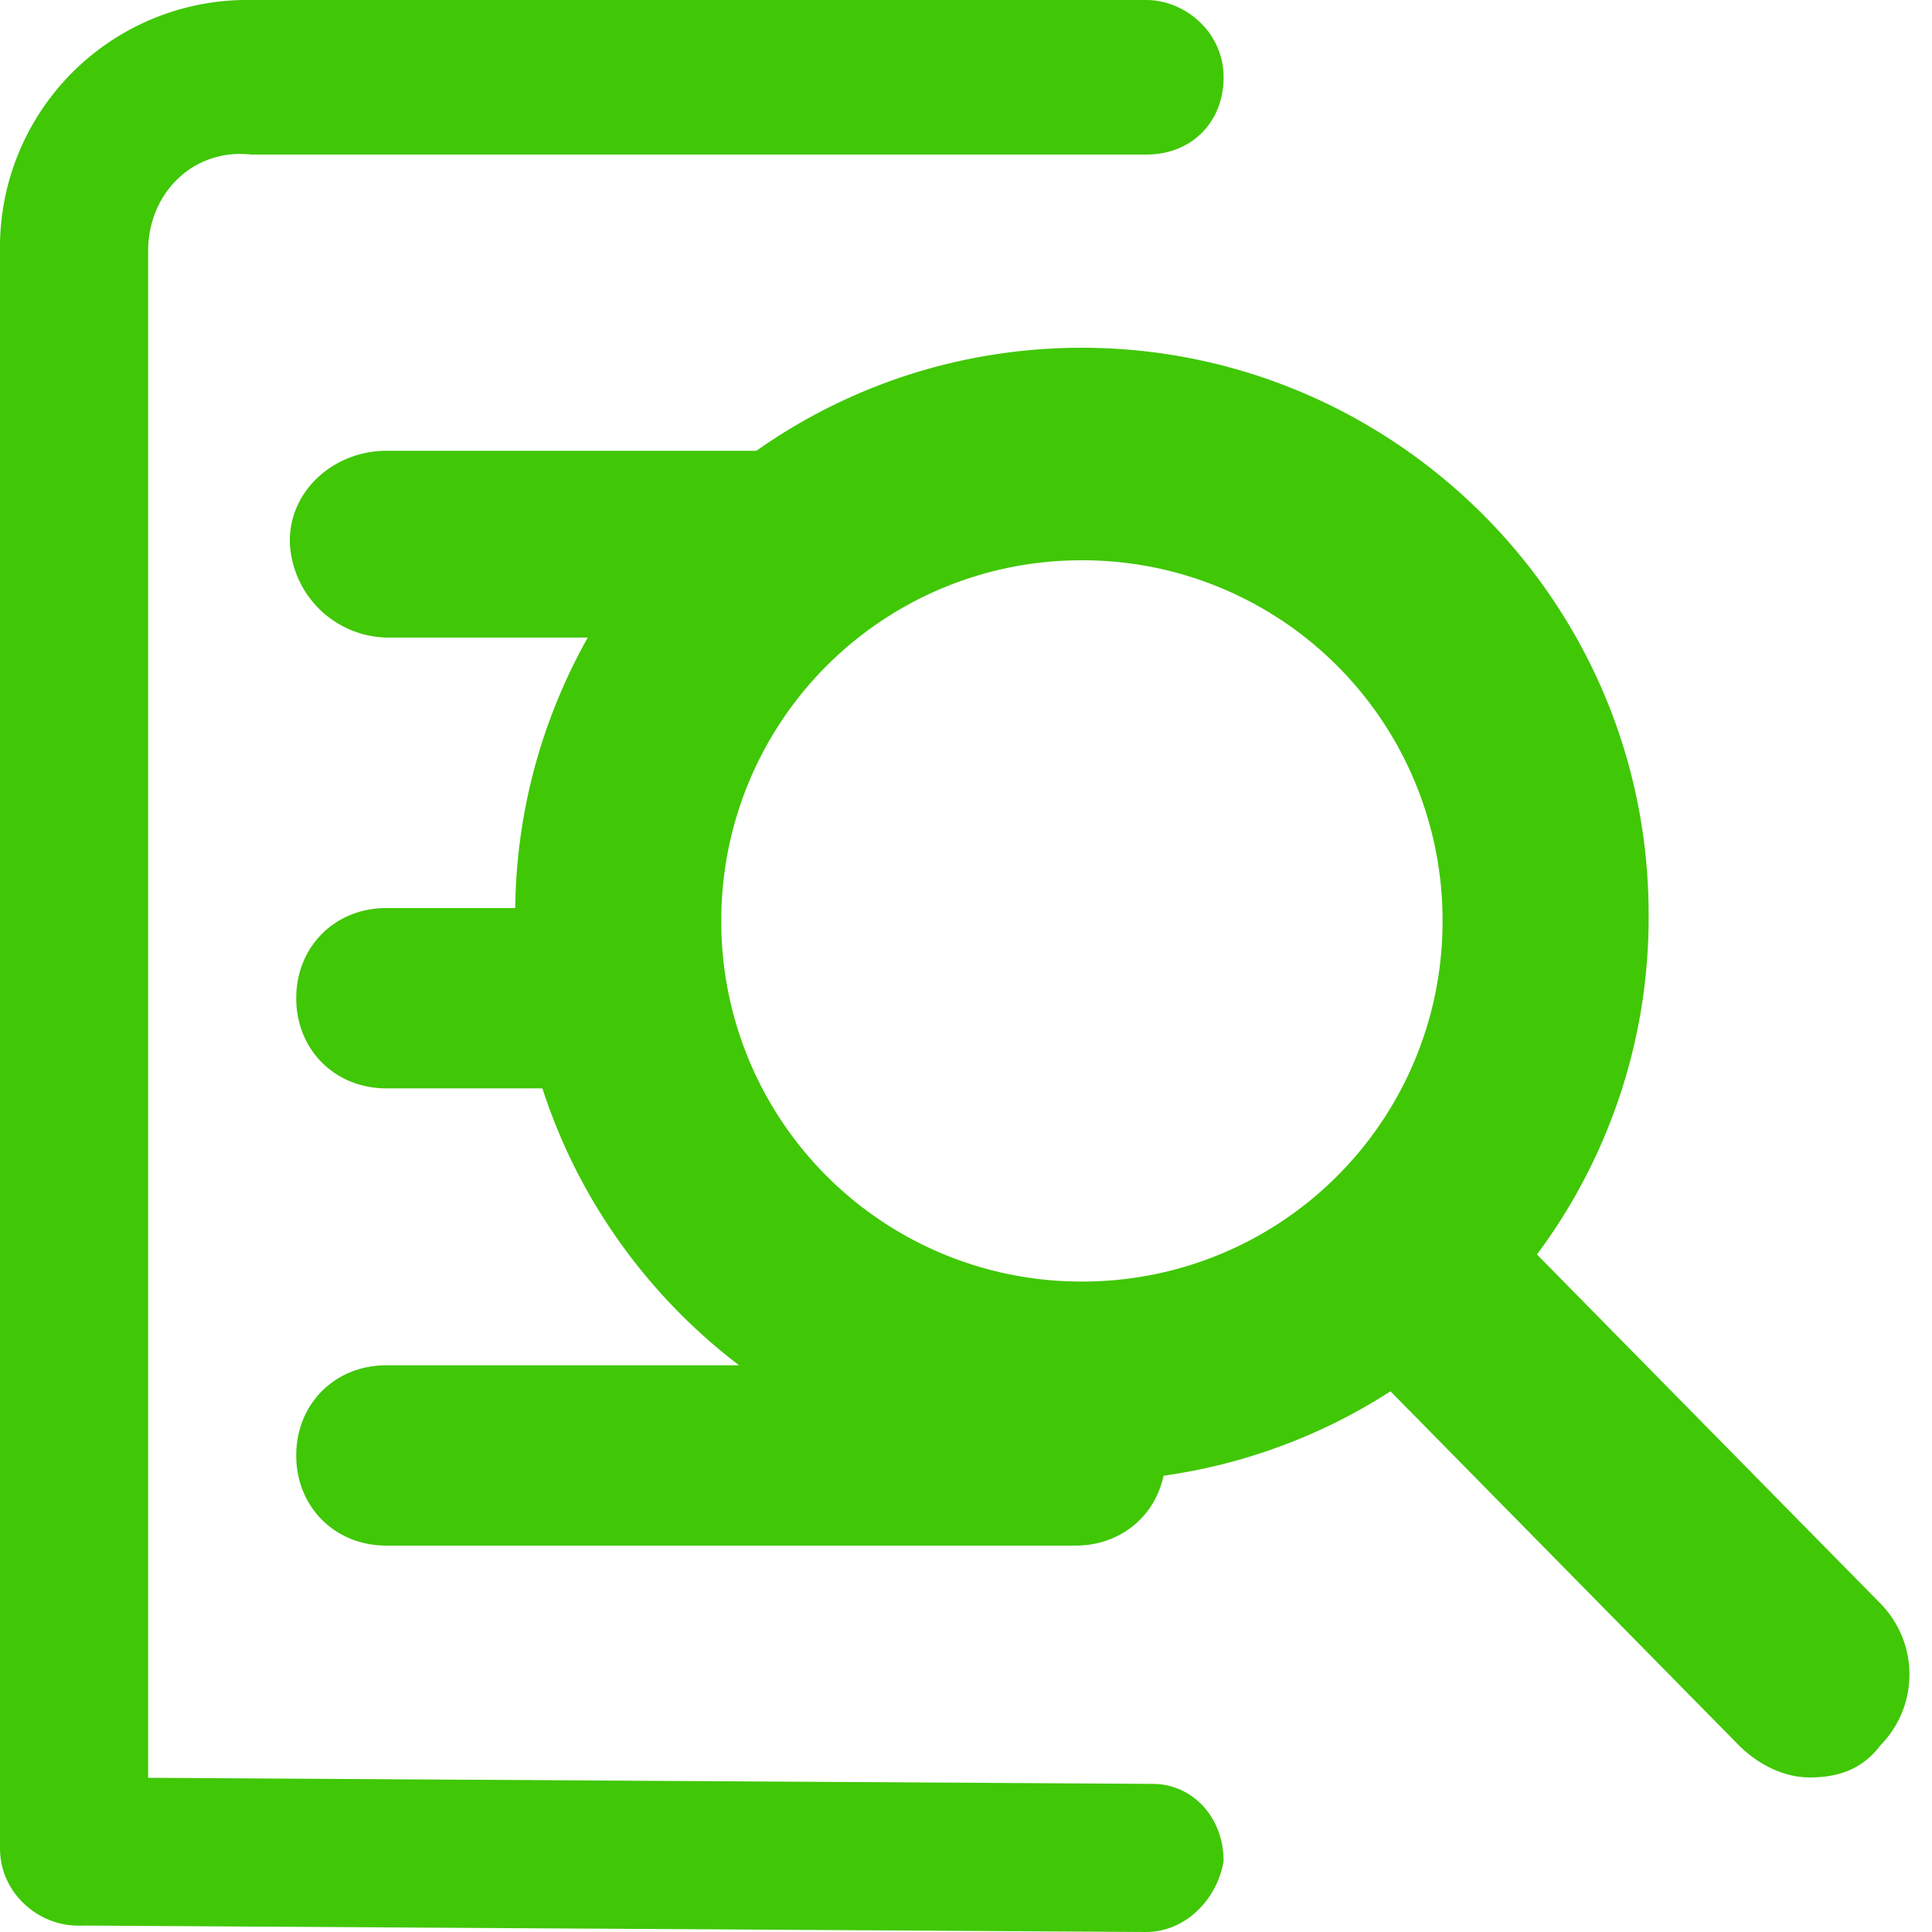 <svg xmlns="http://www.w3.org/2000/svg" viewBox="0 0 30 30" fill="#40c706" xmlns:v="https://vecta.io/nano"><path d="M16.8 23C12 23 8 19.1 8 14.2c0-4.8 3.9-8.8 8.8-8.8 4.8 0 8.8 3.9 8.8 8.8a8.75 8.75 0 0 1-8.8 8.8zm0-14.3a5.59 5.59 0 0 0-5.6 5.6 5.59 5.59 0 0 0 5.6 5.6 5.59 5.59 0 0 0 5.6-5.6 5.59 5.59 0 0 0-5.6-5.6z"/><path d="M28.1 27.6c-.4 0-.8-.2-1.1-.5l-6.2-6.3a1.57 1.57 0 0 1 0-2.2 1.57 1.57 0 0 1 2.2 0l6.2 6.3a1.57 1.57 0 0 1 0 2.2c-.3.4-.7.5-1.1.5zm-18-13.5H6c-.8 0-1.4.6-1.4 1.4s.6 1.4 1.4 1.4h5.4c-.7-.8-1.1-1.8-1.3-2.8zM13 7H6c-.8 0-1.5.6-1.5 1.4A1.54 1.54 0 0 0 6 9.9h5.4C10.7 9 13.2 8 13 7zm3.7 17H6c-.8 0-1.4-.6-1.4-1.4s.6-1.4 1.4-1.4h10.7c.8 0 1.4.6 1.4 1.4s-.6 1.4-1.4 1.4zM1.2 29.9c-.6 0-1.2-.5-1.2-1.2V3.9A3.84 3.84 0 0 1 3.9 0h13.9c.6 0 1.2.5 1.2 1.2s-.5 1.2-1.2 1.2H3.9C3 2.3 2.3 3 2.3 3.9v24.9a1.11 1.11 0 0 1-1.1 1.1z"/><path d="M17.8 30l-16.5-.1c-.6 0-1.1-.5-1.1-1.2 0-.6.5-1.1 1.2-1.1l16.5.1c.6 0 1.1.5 1.1 1.2-.1.6-.6 1.1-1.2 1.1z"/></svg>